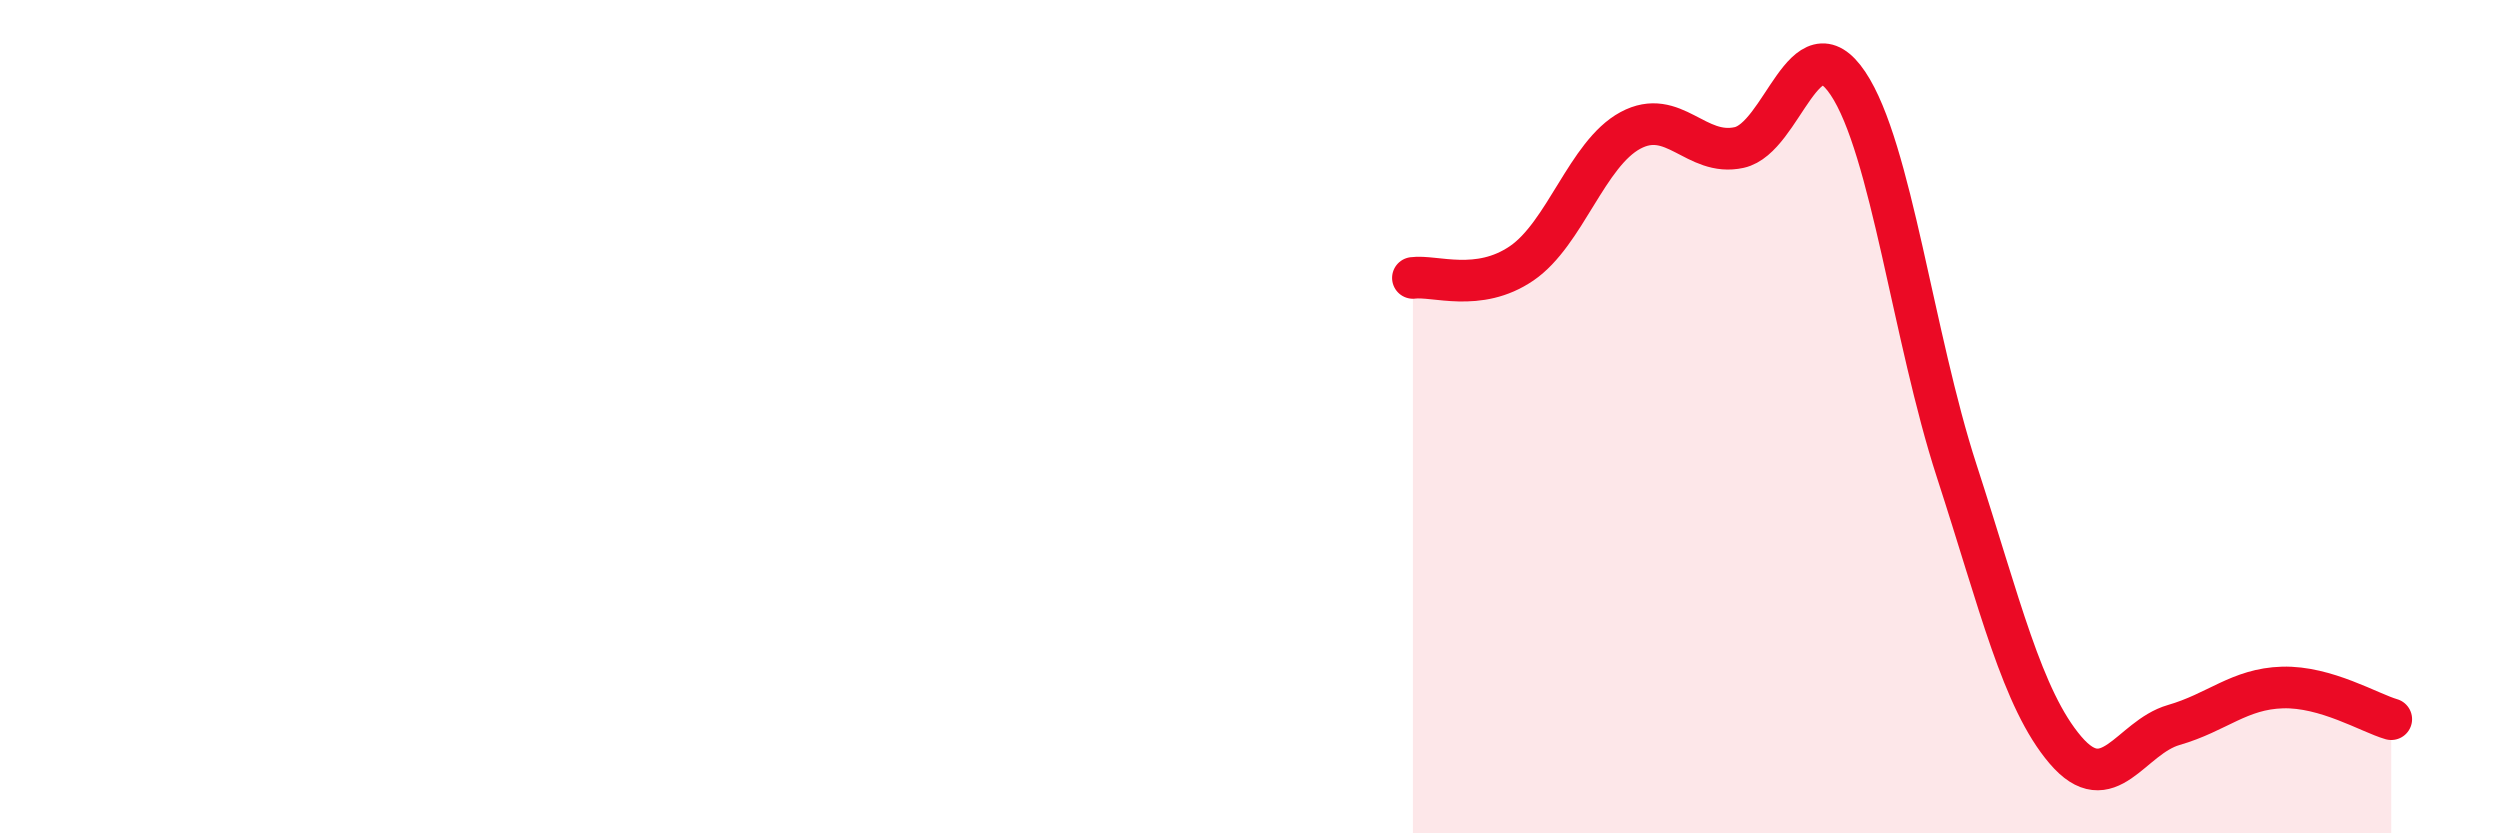 
    <svg width="60" height="20" viewBox="0 0 60 20" xmlns="http://www.w3.org/2000/svg">
      <path
        d="M 33.91,6.67 C 34.43,6.6 35.48,7.03 36.52,6.32 C 37.56,5.61 38.09,3.69 39.13,3.13 C 40.17,2.57 40.7,3.77 41.74,3.54 C 42.78,3.31 43.31,0.45 44.35,2 C 45.39,3.55 45.92,8.1 46.96,11.3 C 48,14.5 48.53,16.78 49.57,18 C 50.61,19.22 51.13,17.7 52.17,17.4 C 53.21,17.1 53.74,16.53 54.78,16.5 C 55.82,16.47 56.87,17.11 57.39,17.26L57.39 20L33.91 20Z"
        fill="#EB0A25"
        opacity="0.1"
        stroke-linecap="round"
        stroke-linejoin="round"
      />
      <path
        d="M 33.91,6.67 C 34.43,6.6 35.48,7.03 36.52,6.32 C 37.56,5.61 38.09,3.69 39.13,3.13 C 40.17,2.57 40.7,3.77 41.74,3.54 C 42.78,3.31 43.31,0.45 44.35,2 C 45.39,3.55 45.92,8.1 46.96,11.3 C 48,14.5 48.53,16.78 49.57,18 C 50.61,19.22 51.13,17.7 52.17,17.4 C 53.21,17.1 53.74,16.53 54.78,16.5 C 55.82,16.47 56.87,17.11 57.39,17.26"
        stroke="#EB0A25"
        stroke-width="1"
        fill="none"
        stroke-linecap="round"
        stroke-linejoin="round"
      />
    </svg>
  